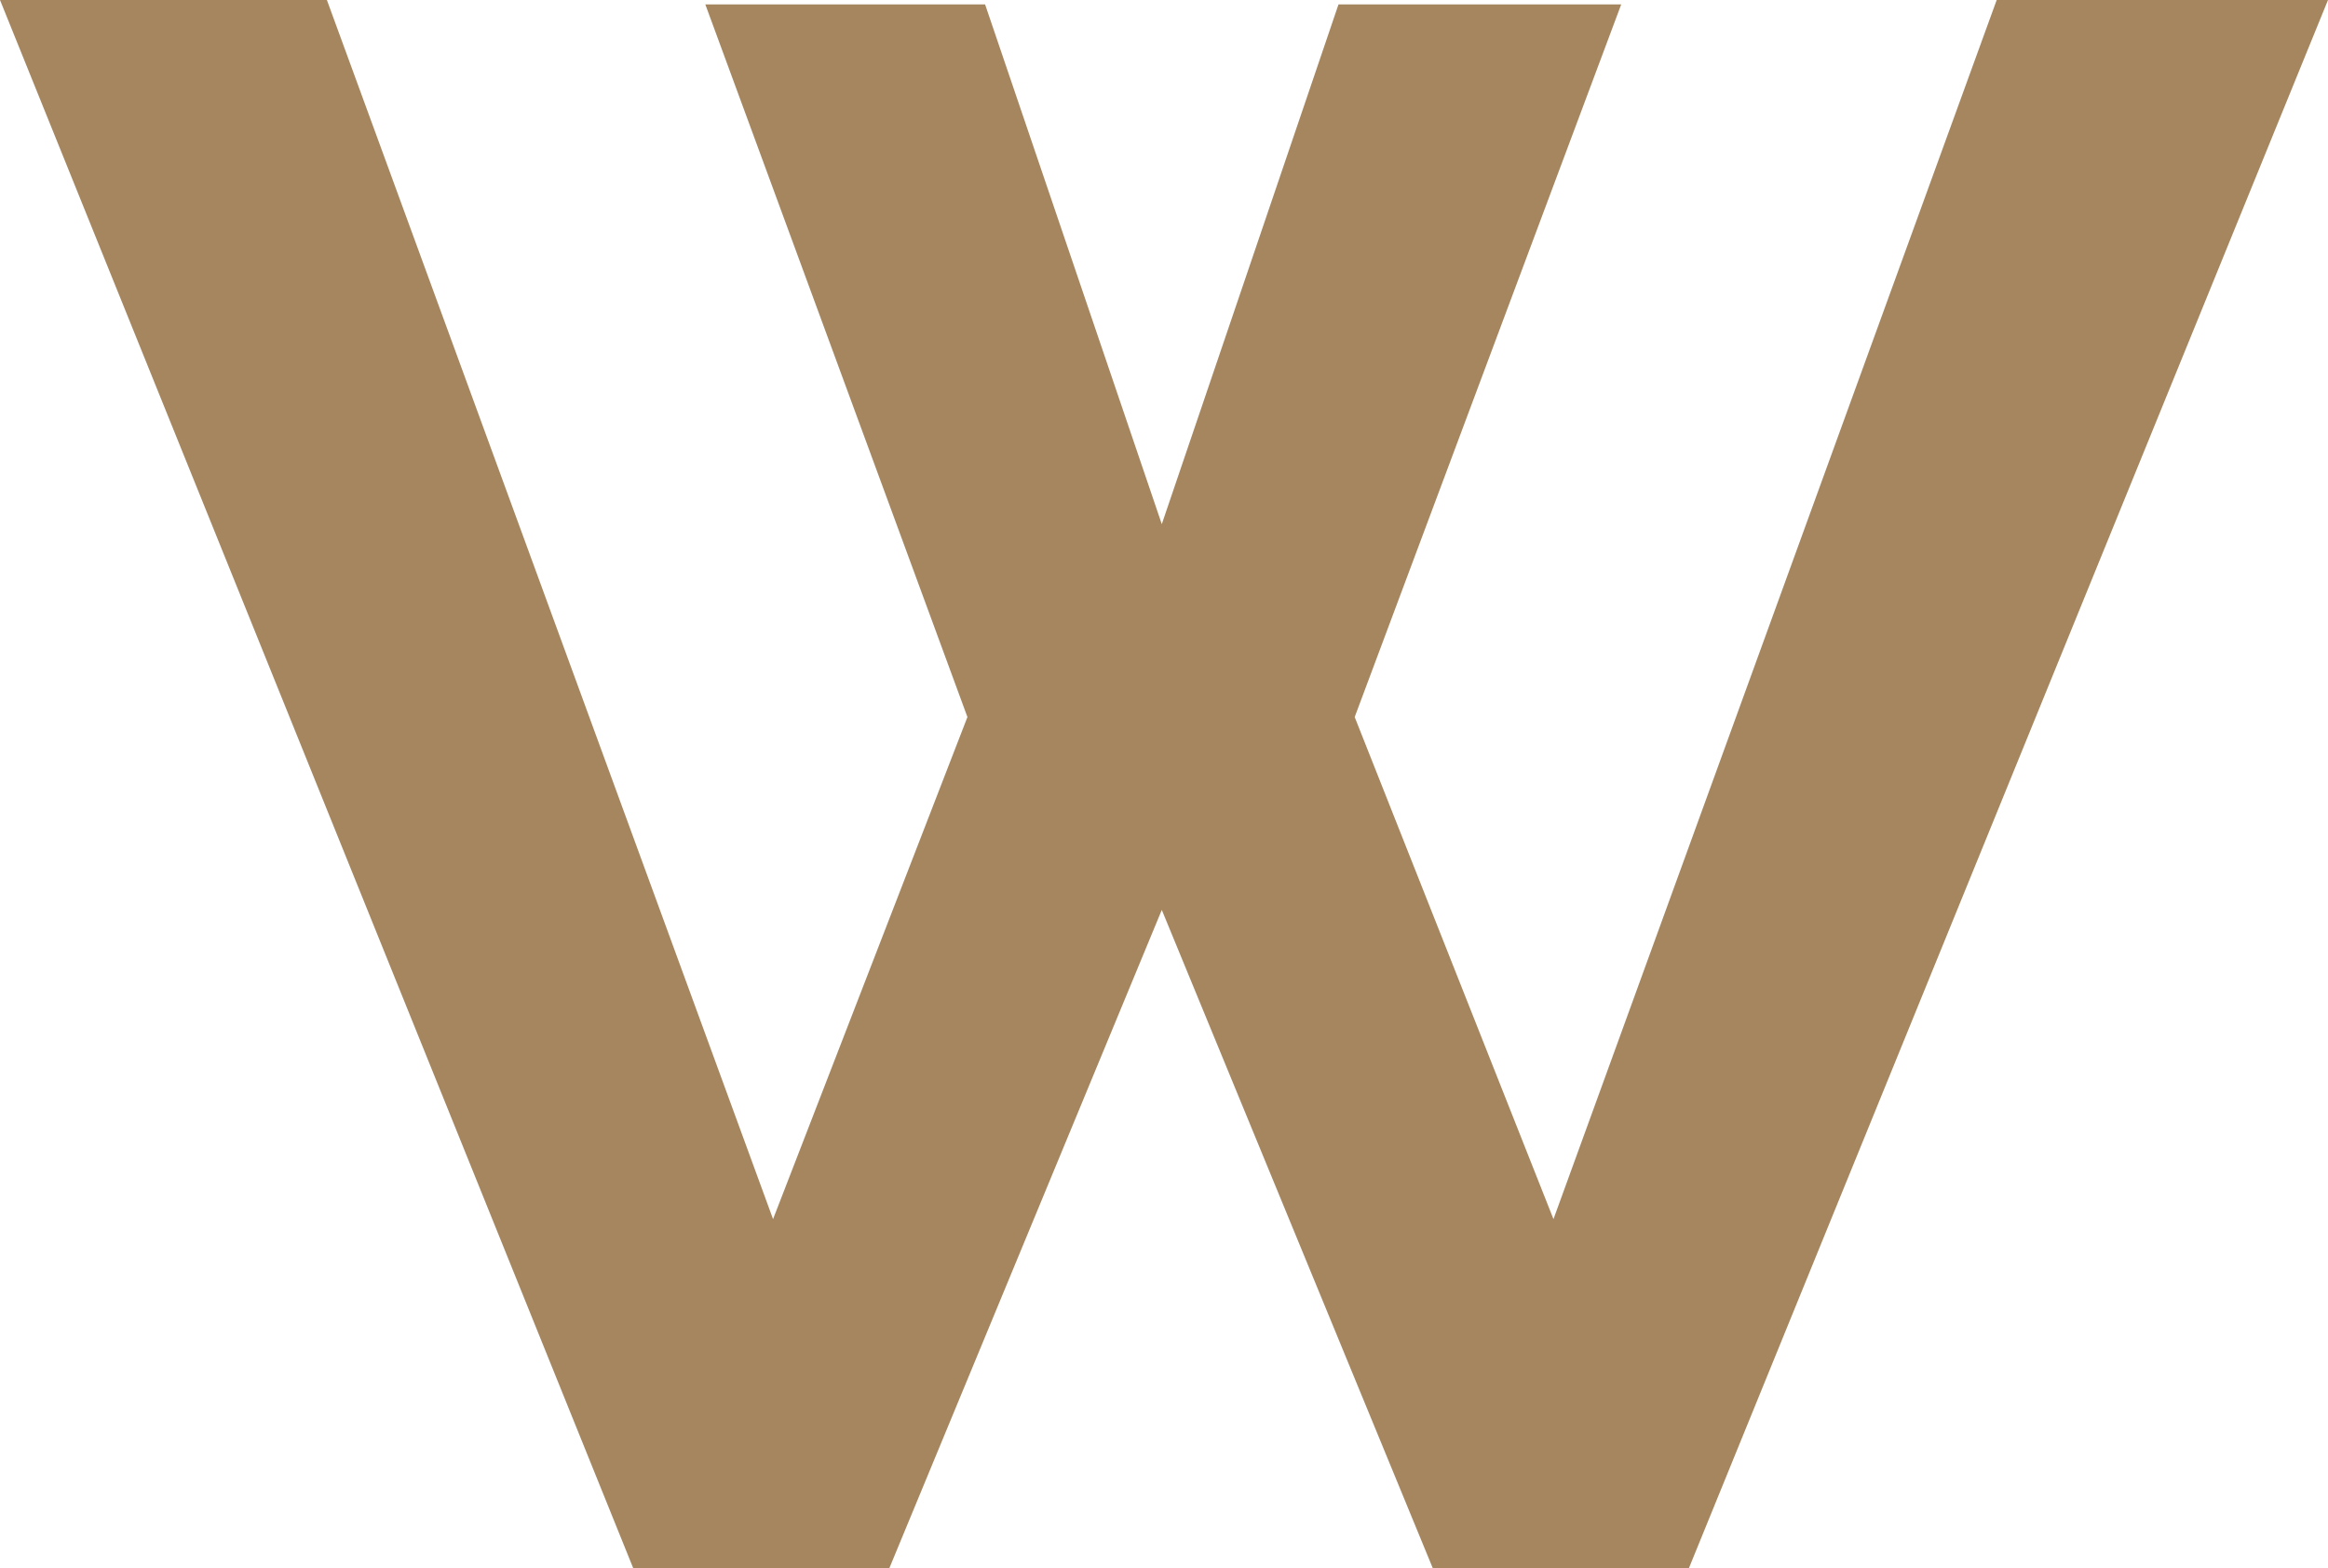 <?xml version="1.0" encoding="UTF-8"?>
<svg xmlns="http://www.w3.org/2000/svg" id="Layer_2" data-name="Layer 2" viewBox="0 0 15.81 10.65">
  <defs>
    <style>
      .cls-1 {
        fill: #a5865f;
      }

      .cls-2 {
        isolation: isolate;
      }
    </style>
  </defs>
  <g id="Layer_1-2" data-name="Layer 1">
    <g id="W" class="cls-2">
      <g class="cls-2">
        <path class="cls-1" d="m4.79.03h1.9l1.2,3.53L9.09.03h1.92l-1.81,4.84,1.35,3.41L13.56,0h2.25l-4.34,10.65h-1.74l-1.84-4.47-1.85,4.47h-1.74L0,0h2.22l3.03,8.28,1.32-3.41L4.79.03Z"></path>
      </g>
    </g>
  </g>
</svg>

